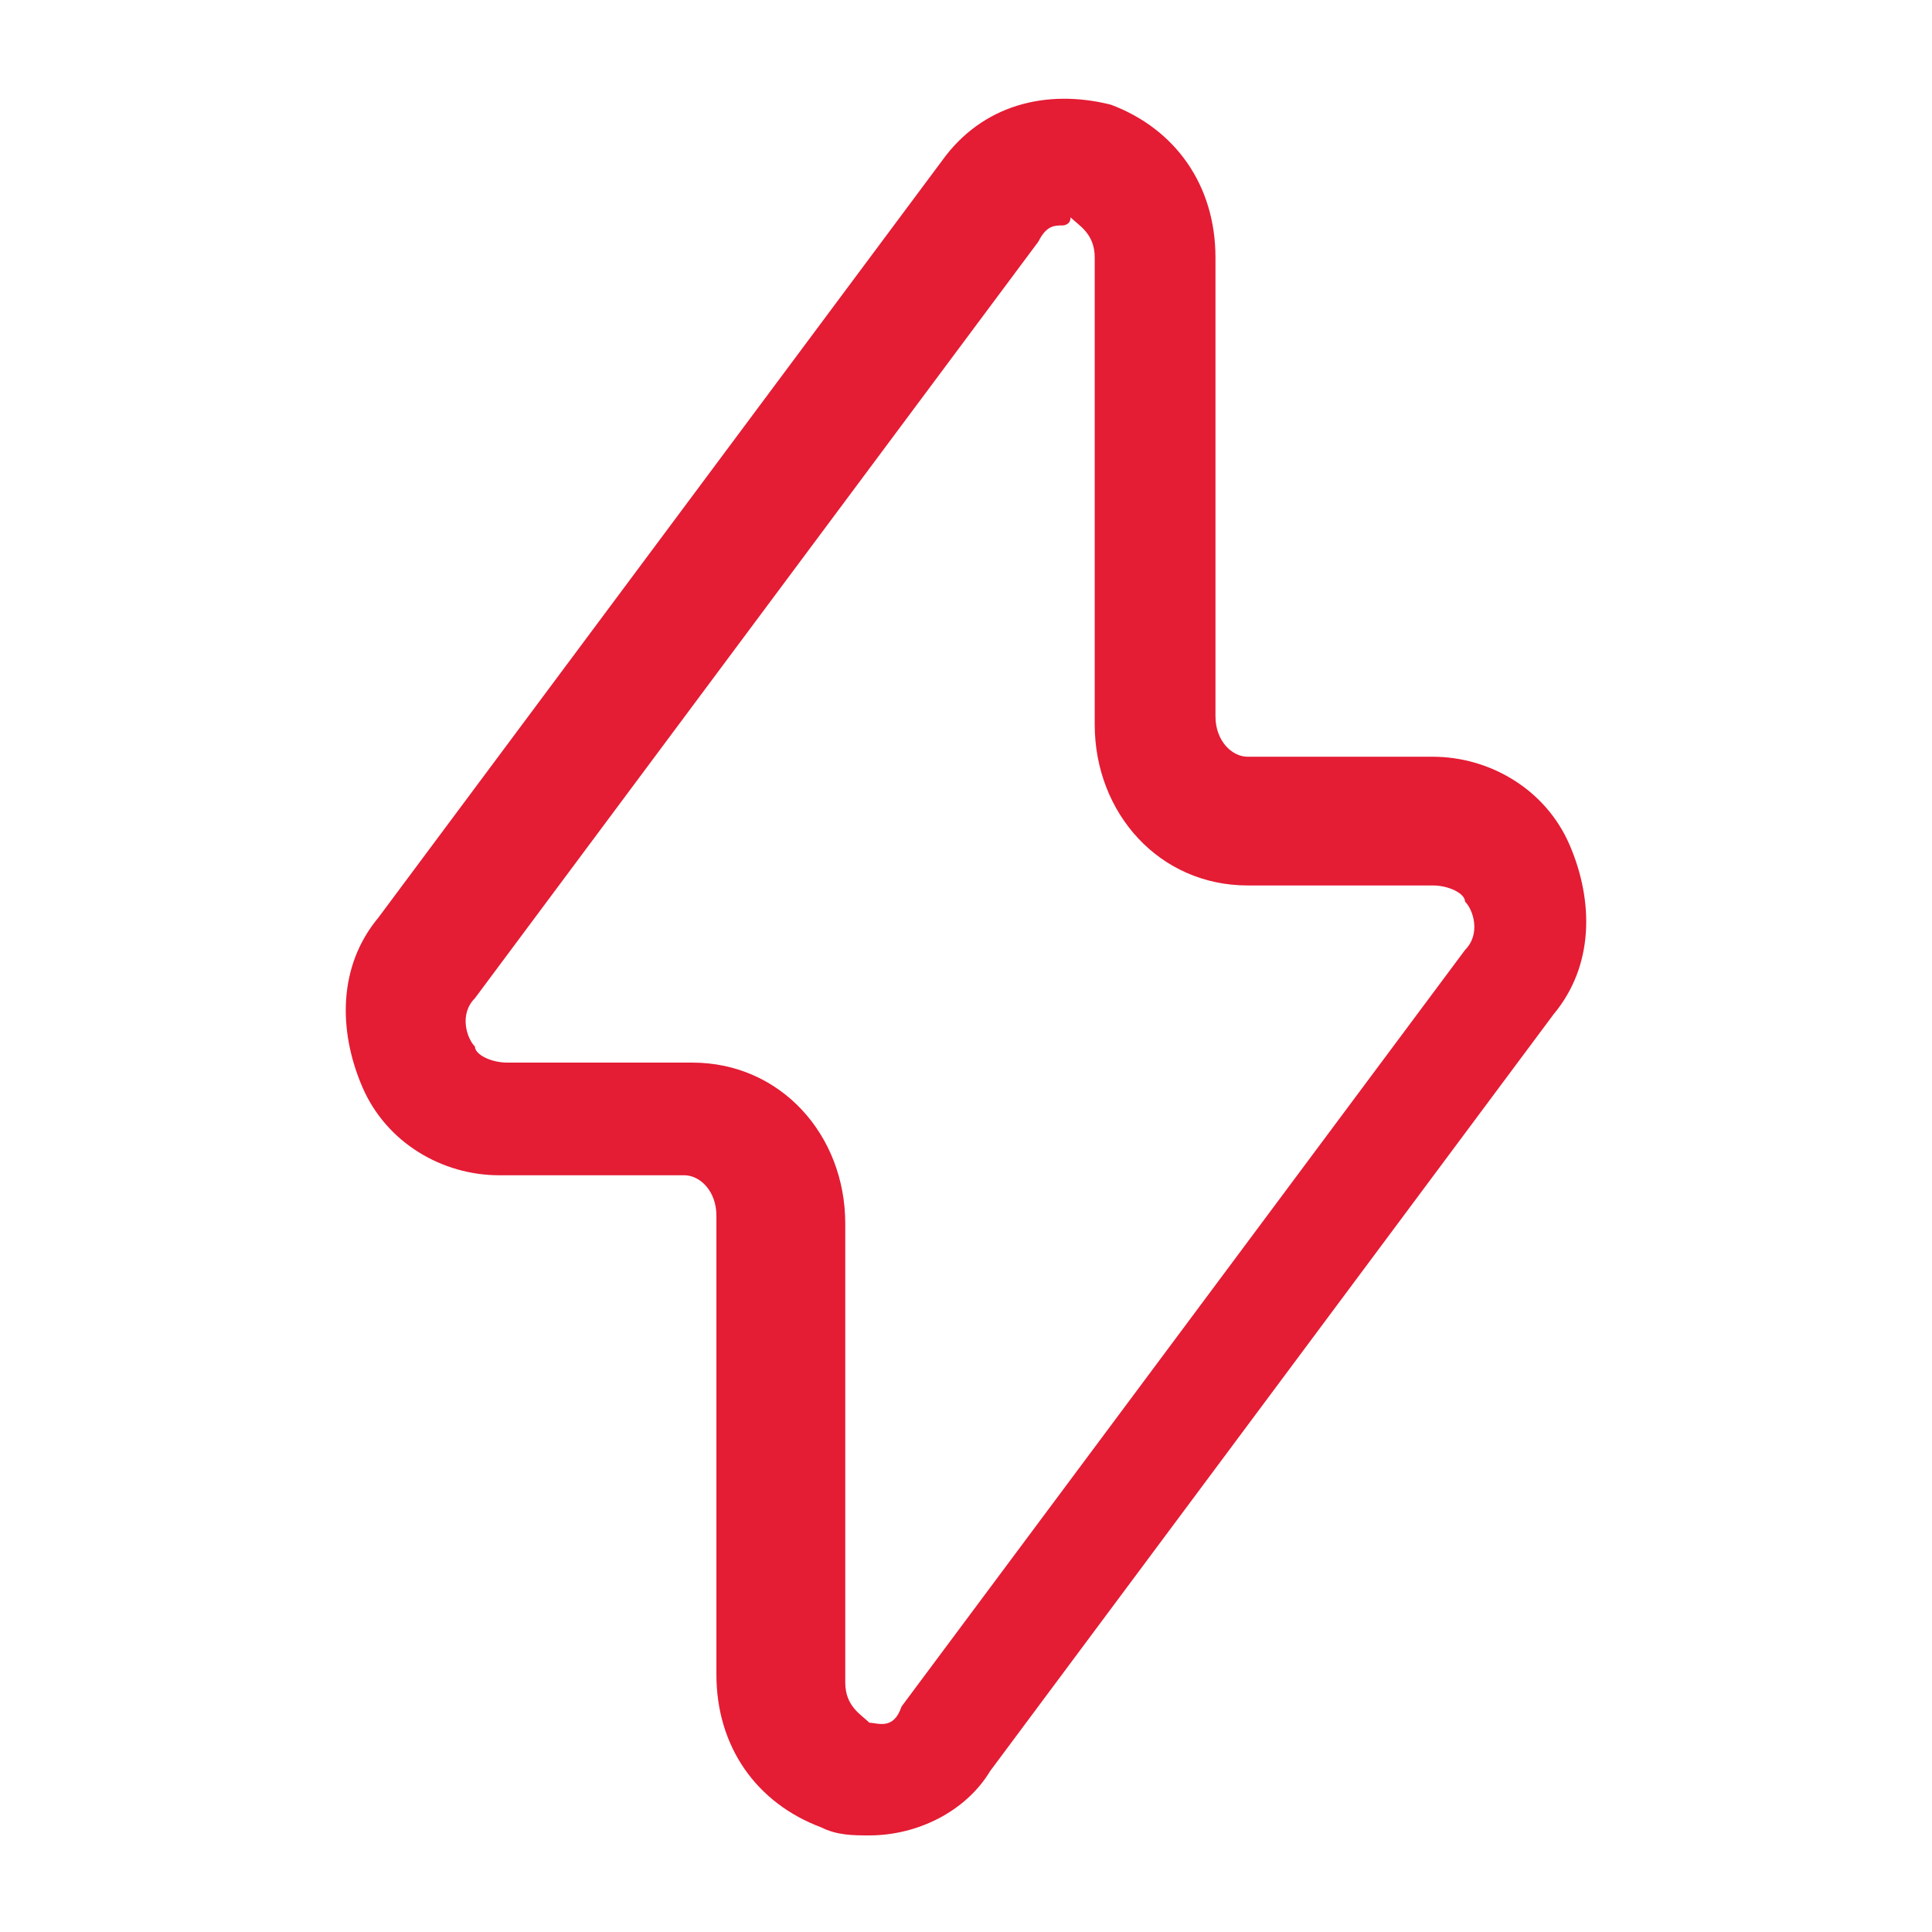 <svg width="16" height="16" viewBox="0 0 16 16" fill="none" xmlns="http://www.w3.org/2000/svg">
<path d="M7.2 15.2C7.066 15.2 6.933 15.2 6.8 15.133C6.266 14.933 5.933 14.467 5.933 13.867V10.067C5.933 9.867 5.8 9.733 5.666 9.733H4.133C3.666 9.733 3.2 9.467 3 9C2.8 8.533 2.8 8 3.133 7.6L7.8 1.333C8.133 0.867 8.666 0.733 9.2 0.867C9.733 1.067 10.066 1.533 10.066 2.133V5.933C10.066 6.133 10.2 6.267 10.333 6.267H11.866C12.333 6.267 12.8 6.533 13 7C13.2 7.467 13.2 8 12.866 8.4L8.2 14.667C8 15 7.6 15.2 7.2 15.2ZM8.8 1.867C8.733 1.867 8.666 1.867 8.6 2L3.933 8.267C3.8 8.4 3.866 8.6 3.933 8.667C3.933 8.733 4.066 8.8 4.2 8.8H5.733C6.466 8.8 7 9.4 7 10.133V13.933C7 14.133 7.133 14.2 7.2 14.267C7.266 14.267 7.4 14.333 7.466 14.133L12.133 7.867C12.266 7.733 12.2 7.533 12.133 7.467C12.133 7.4 12 7.333 11.866 7.333H10.333C9.6 7.333 9.066 6.733 9.066 6V2.133C9.066 1.933 8.933 1.867 8.866 1.8C8.866 1.867 8.8 1.867 8.8 1.867Z" fill="#E41C34"/>
</svg>
